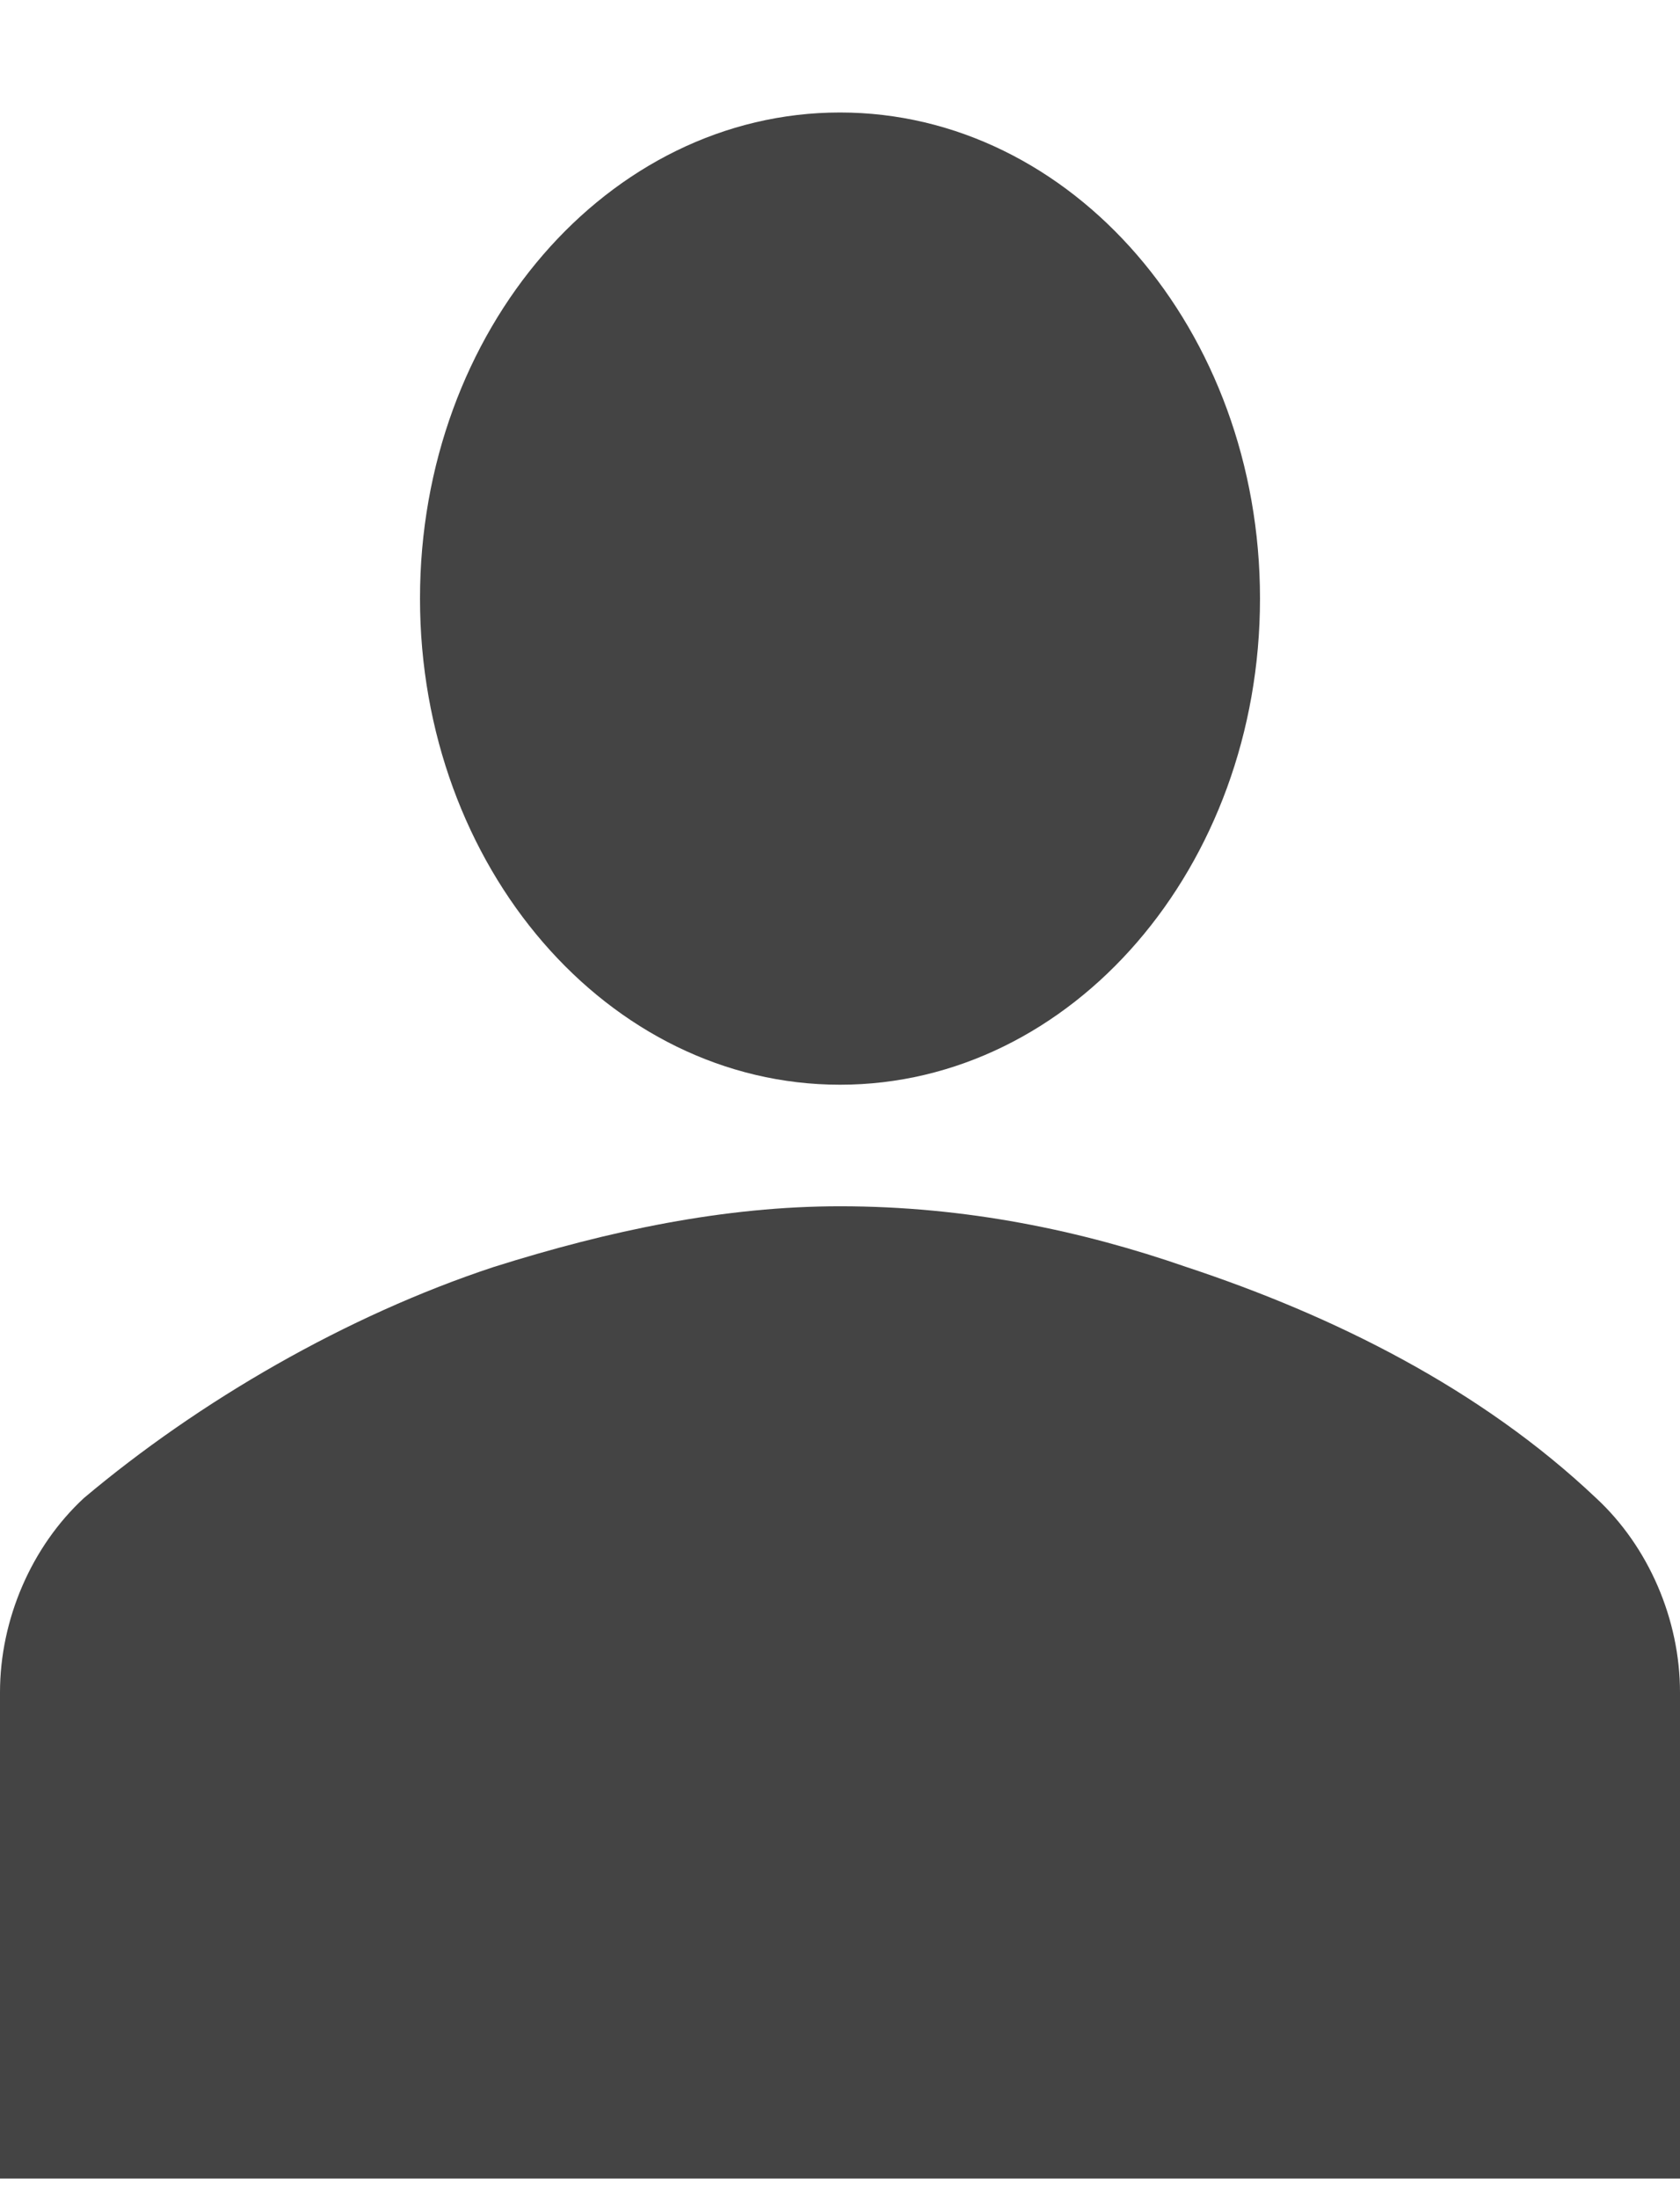 <?xml version="1.0" encoding="UTF-8"?> <svg xmlns="http://www.w3.org/2000/svg" width="13" height="17" viewBox="0 0 13 17" fill="none"> <path d="M6.5 8.389C8.295 8.389 9.75 6.706 9.75 4.629C9.75 2.553 8.295 0.87 6.5 0.87C4.705 0.87 3.25 2.553 3.25 4.629C3.25 6.706 4.705 8.389 6.5 8.389Z" fill="#444444"></path> <path d="M13 16.848V13.088C13 12.524 12.756 11.96 12.35 11.585C11.456 10.739 10.319 10.175 9.181 9.799C8.369 9.517 7.475 9.329 6.5 9.329C5.606 9.329 4.713 9.517 3.819 9.799C2.681 10.175 1.544 10.833 0.65 11.585C0.244 11.96 0 12.524 0 13.088V16.848H13Z" fill="#444444"></path> </svg> 